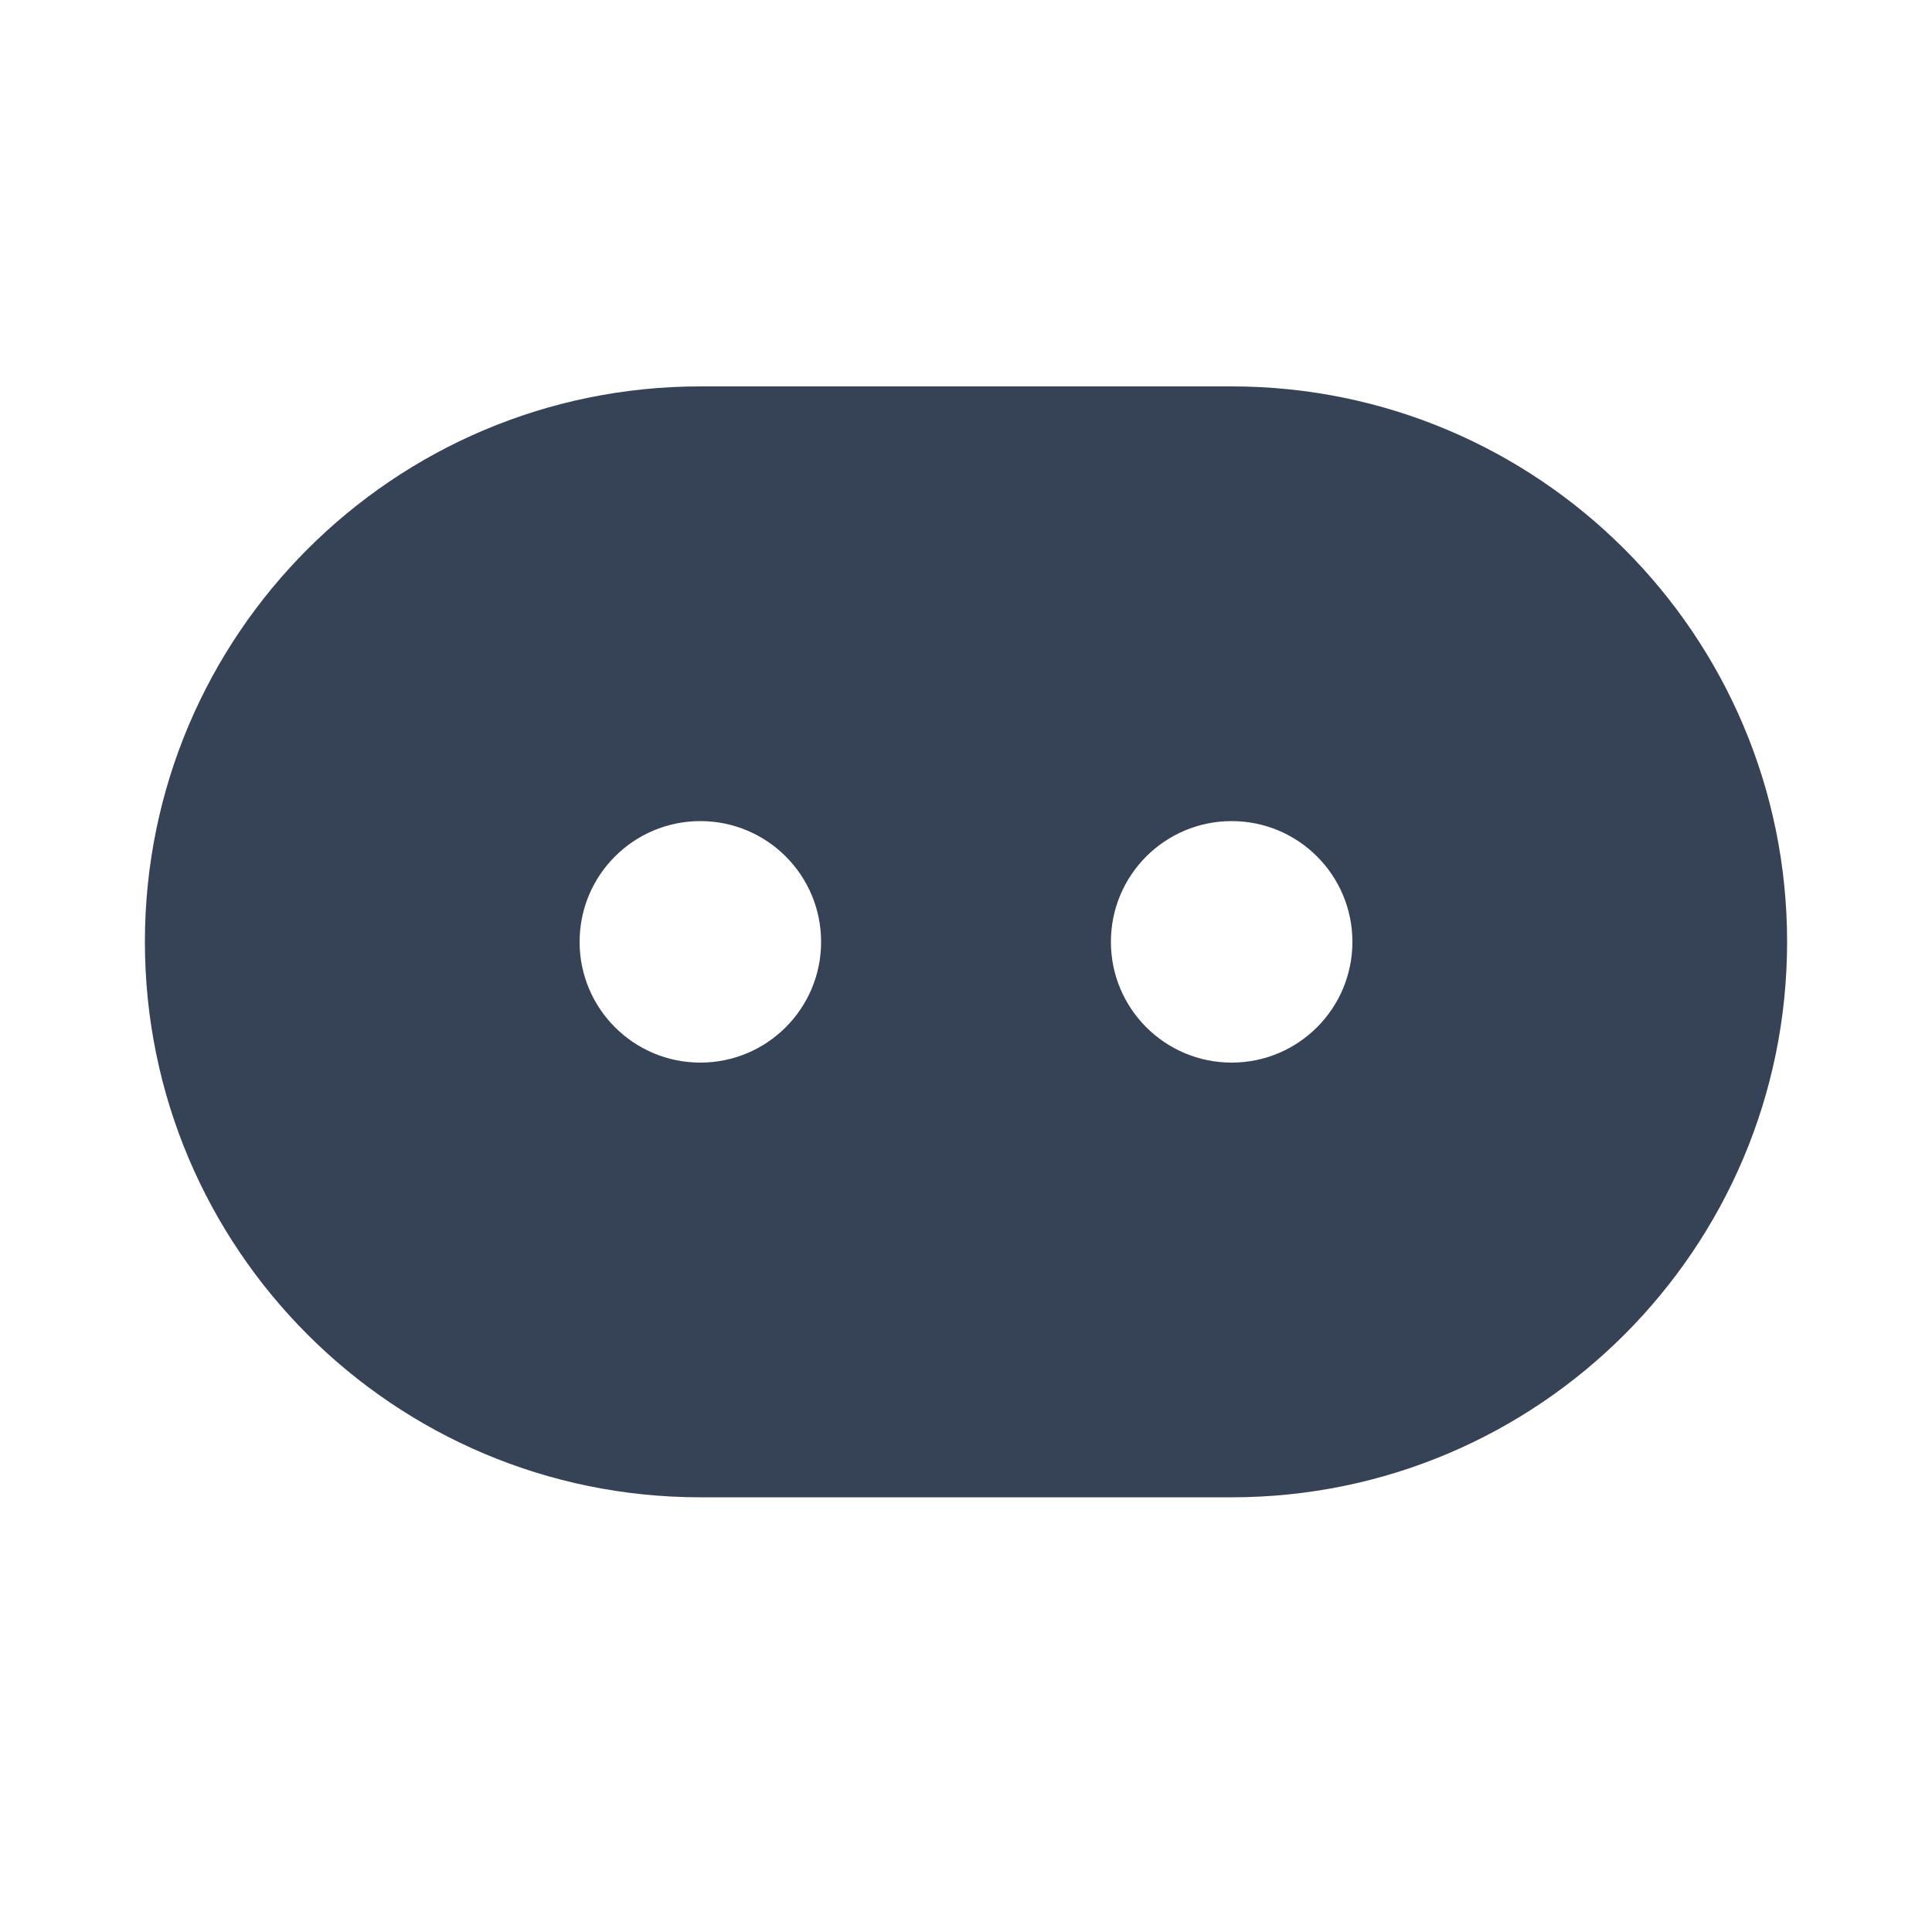 <svg width="40" height="40" viewBox="0 0 40 40" fill="none" xmlns="http://www.w3.org/2000/svg">
<path fill-rule="evenodd" clip-rule="evenodd" d="M3 19.5C3 13.149 8.149 8 14.5 8H25.5C31.851 8 37 13.149 37 19.5C37 25.851 31.851 31 25.5 31H14.5C8.149 31 3 25.851 3 19.5ZM14.5 22C15.881 22 17 20.881 17 19.5C17 18.119 15.881 17 14.5 17C13.119 17 12 18.119 12 19.5C12 20.881 13.119 22 14.5 22ZM28 19.5C28 20.881 26.881 22 25.5 22C24.119 22 23 20.881 23 19.5C23 18.119 24.119 17 25.5 17C26.881 17 28 18.119 28 19.5Z" fill="#364356"/>
</svg>

